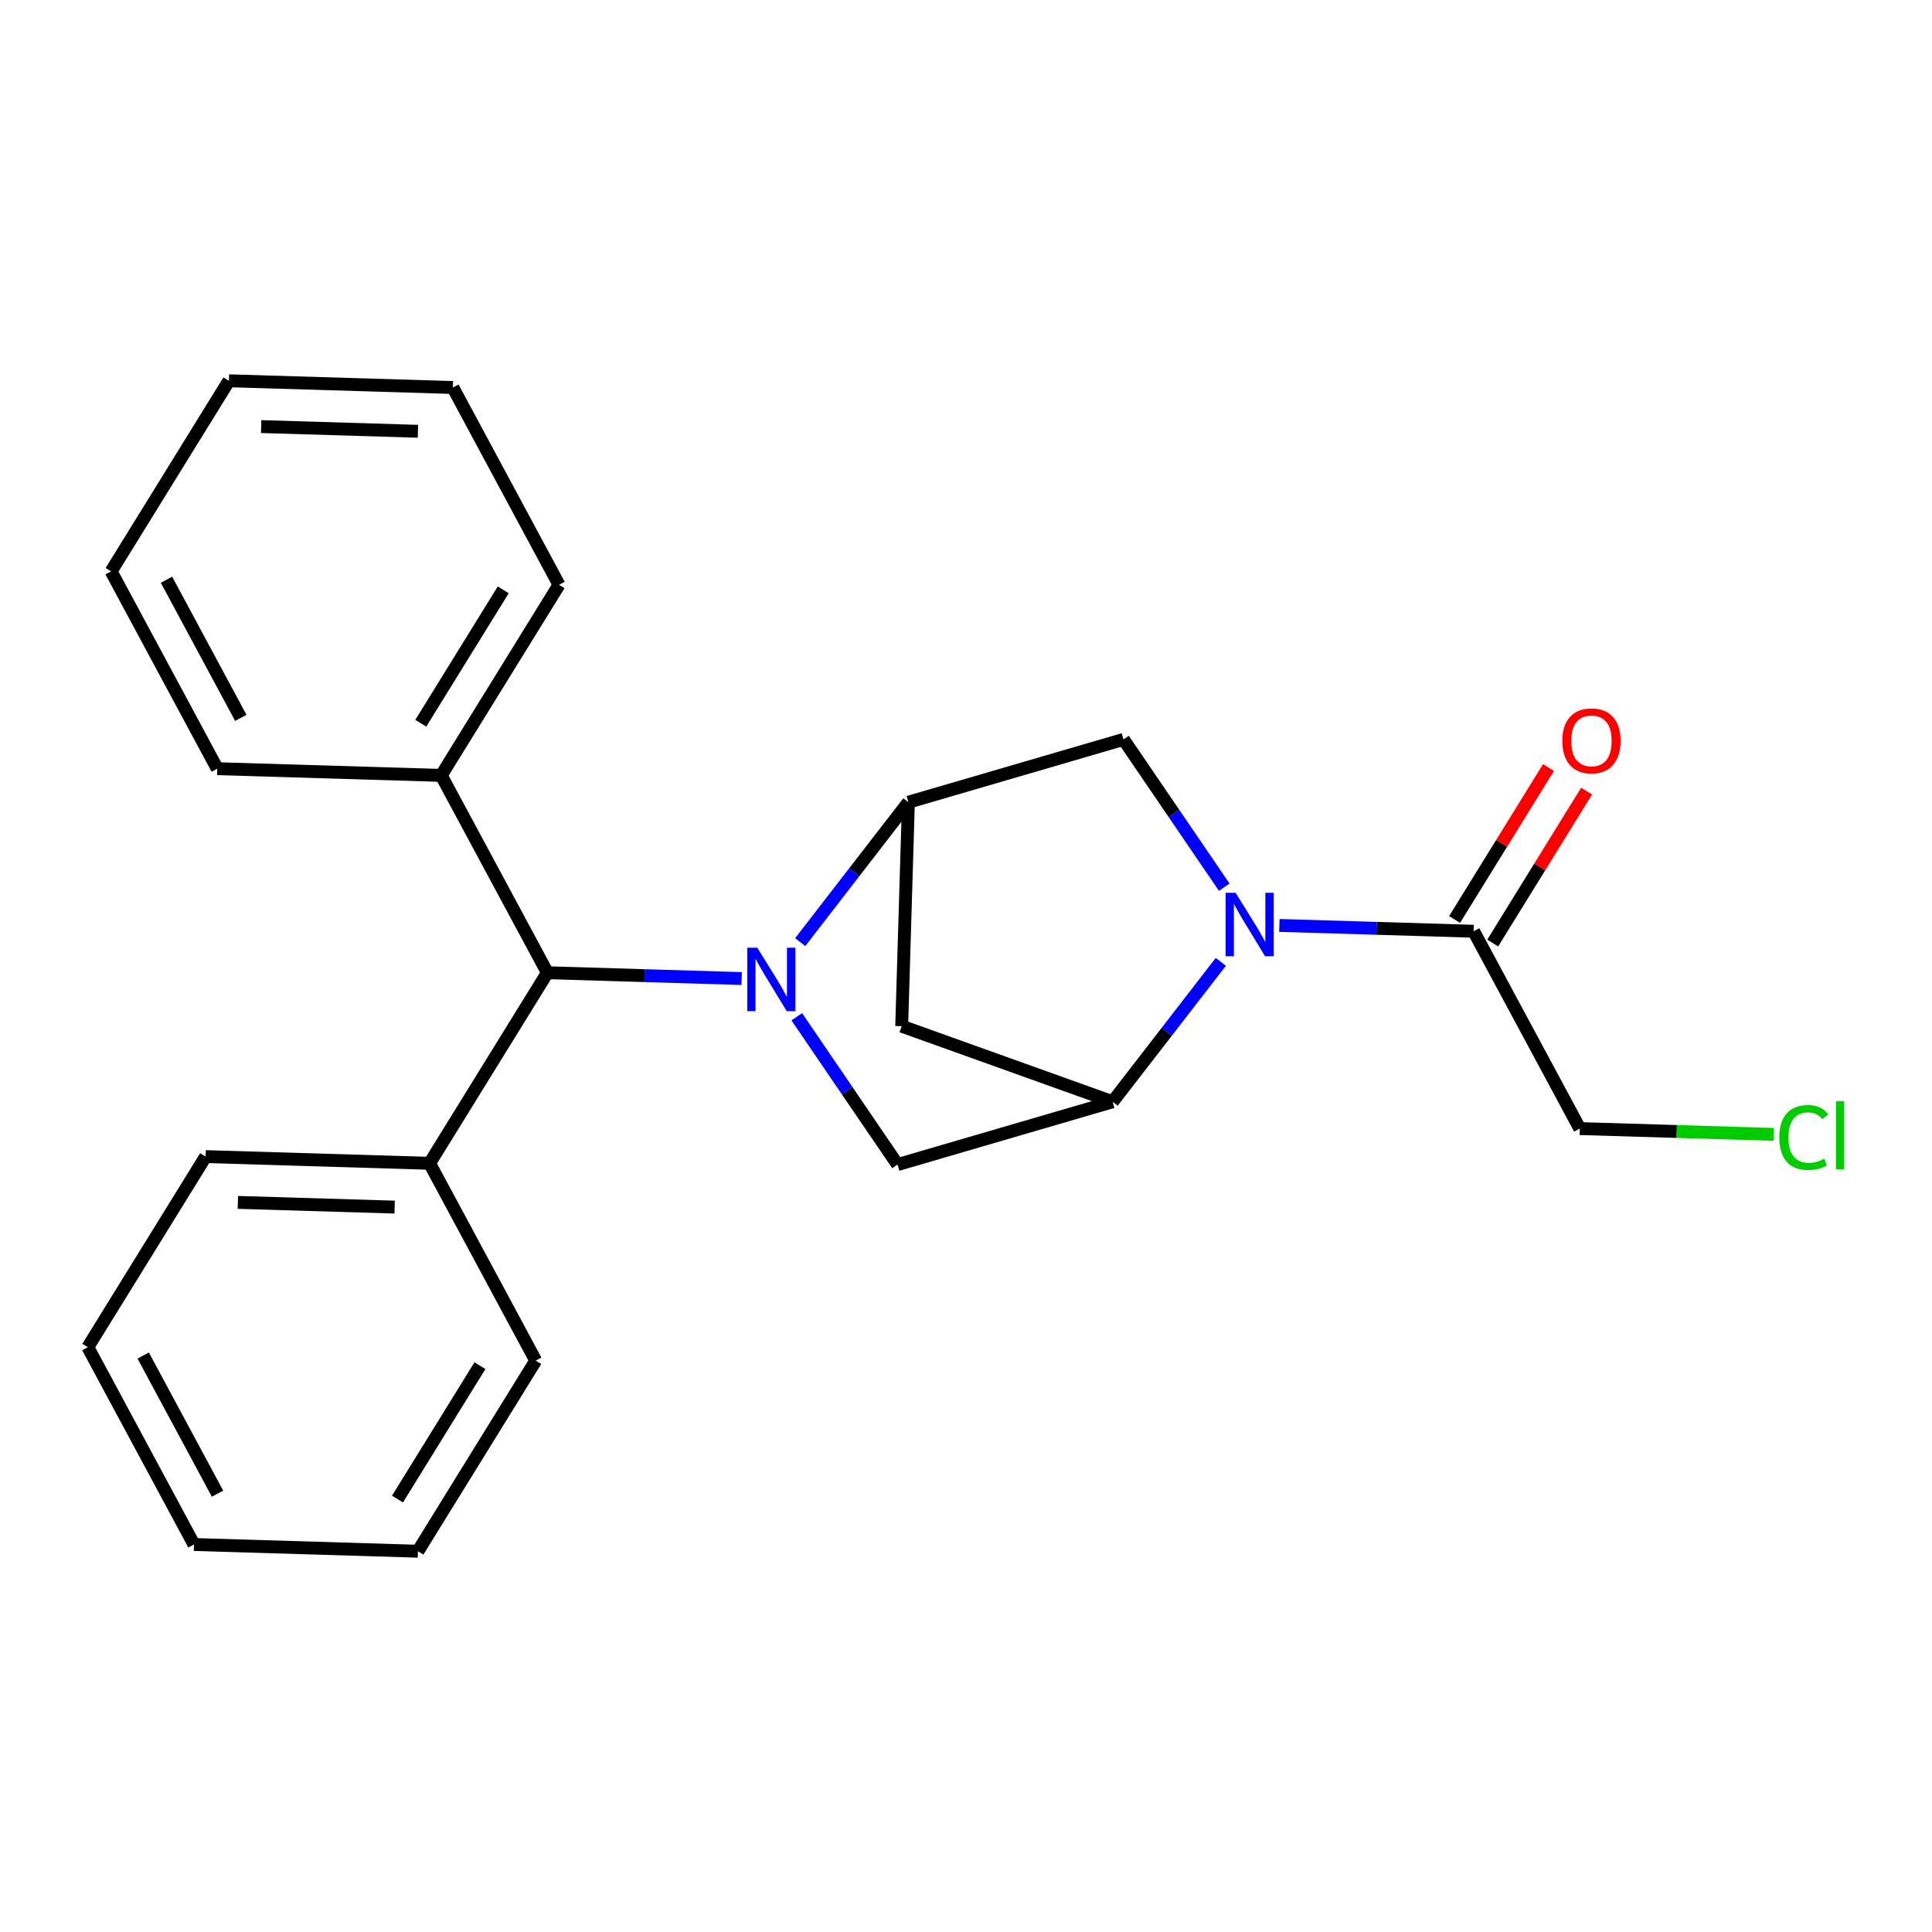 <?xml version='1.0' encoding='iso-8859-1'?>
<svg version='1.1' baseProfile='full'
              xmlns='http://www.w3.org/2000/svg'
                      xmlns:rdkit='http://www.rdkit.org/xml'
                      xmlns:xlink='http://www.w3.org/1999/xlink'
                  xml:space='preserve'
width='300px' height='300px' viewBox='0 0 300 300'>
<!-- END OF HEADER -->
<rect style='opacity:1.0;fill:#FFFFFF;stroke:none' width='300' height='300' x='0' y='0'> </rect>
<rect style='opacity:1.0;fill:#FFFFFF;stroke:none' width='300' height='300' x='0' y='0'> </rect>
<path class='bond-0 atom-0 atom-1' d='M 240.448,119.186 L 233.158,130.981' style='fill:none;fill-rule:evenodd;stroke:#FF0000;stroke-width:2.0px;stroke-linecap:butt;stroke-linejoin:miter;stroke-opacity:1' />
<path class='bond-0 atom-0 atom-1' d='M 233.158,130.981 L 225.868,142.776' style='fill:none;fill-rule:evenodd;stroke:#000000;stroke-width:2.0px;stroke-linecap:butt;stroke-linejoin:miter;stroke-opacity:1' />
<path class='bond-0 atom-0 atom-1' d='M 246.367,122.845 L 239.077,134.64' style='fill:none;fill-rule:evenodd;stroke:#FF0000;stroke-width:2.0px;stroke-linecap:butt;stroke-linejoin:miter;stroke-opacity:1' />
<path class='bond-0 atom-0 atom-1' d='M 239.077,134.64 L 231.787,146.435' style='fill:none;fill-rule:evenodd;stroke:#000000;stroke-width:2.0px;stroke-linecap:butt;stroke-linejoin:miter;stroke-opacity:1' />
<path class='bond-1 atom-1 atom-2' d='M 228.827,144.606 L 245.311,175.245' style='fill:none;fill-rule:evenodd;stroke:#000000;stroke-width:2.0px;stroke-linecap:butt;stroke-linejoin:miter;stroke-opacity:1' />
<path class='bond-3 atom-1 atom-4' d='M 228.827,144.606 L 213.742,144.153' style='fill:none;fill-rule:evenodd;stroke:#000000;stroke-width:2.0px;stroke-linecap:butt;stroke-linejoin:miter;stroke-opacity:1' />
<path class='bond-3 atom-1 atom-4' d='M 213.742,144.153 L 198.658,143.7' style='fill:none;fill-rule:evenodd;stroke:#0000FF;stroke-width:2.0px;stroke-linecap:butt;stroke-linejoin:miter;stroke-opacity:1' />
<path class='bond-2 atom-2 atom-3' d='M 245.311,175.245 L 260.365,175.696' style='fill:none;fill-rule:evenodd;stroke:#000000;stroke-width:2.0px;stroke-linecap:butt;stroke-linejoin:miter;stroke-opacity:1' />
<path class='bond-2 atom-2 atom-3' d='M 260.365,175.696 L 275.418,176.148' style='fill:none;fill-rule:evenodd;stroke:#00CC00;stroke-width:2.0px;stroke-linecap:butt;stroke-linejoin:miter;stroke-opacity:1' />
<path class='bond-4 atom-4 atom-5' d='M 190.1,137.765 L 182.277,126.289' style='fill:none;fill-rule:evenodd;stroke:#0000FF;stroke-width:2.0px;stroke-linecap:butt;stroke-linejoin:miter;stroke-opacity:1' />
<path class='bond-4 atom-4 atom-5' d='M 182.277,126.289 L 174.455,114.814' style='fill:none;fill-rule:evenodd;stroke:#000000;stroke-width:2.0px;stroke-linecap:butt;stroke-linejoin:miter;stroke-opacity:1' />
<path class='bond-23 atom-8 atom-4' d='M 172.766,171.082 L 181.167,160.22' style='fill:none;fill-rule:evenodd;stroke:#000000;stroke-width:2.0px;stroke-linecap:butt;stroke-linejoin:miter;stroke-opacity:1' />
<path class='bond-23 atom-8 atom-4' d='M 181.167,160.22 L 189.568,149.358' style='fill:none;fill-rule:evenodd;stroke:#0000FF;stroke-width:2.0px;stroke-linecap:butt;stroke-linejoin:miter;stroke-opacity:1' />
<path class='bond-5 atom-5 atom-6' d='M 174.455,114.814 L 141.058,124.567' style='fill:none;fill-rule:evenodd;stroke:#000000;stroke-width:2.0px;stroke-linecap:butt;stroke-linejoin:miter;stroke-opacity:1' />
<path class='bond-6 atom-6 atom-7' d='M 141.058,124.567 L 140.014,159.343' style='fill:none;fill-rule:evenodd;stroke:#000000;stroke-width:2.0px;stroke-linecap:butt;stroke-linejoin:miter;stroke-opacity:1' />
<path class='bond-26 atom-10 atom-6' d='M 124.256,146.292 L 132.657,135.429' style='fill:none;fill-rule:evenodd;stroke:#0000FF;stroke-width:2.0px;stroke-linecap:butt;stroke-linejoin:miter;stroke-opacity:1' />
<path class='bond-26 atom-10 atom-6' d='M 132.657,135.429 L 141.058,124.567' style='fill:none;fill-rule:evenodd;stroke:#000000;stroke-width:2.0px;stroke-linecap:butt;stroke-linejoin:miter;stroke-opacity:1' />
<path class='bond-7 atom-7 atom-8' d='M 140.014,159.343 L 172.766,171.082' style='fill:none;fill-rule:evenodd;stroke:#000000;stroke-width:2.0px;stroke-linecap:butt;stroke-linejoin:miter;stroke-opacity:1' />
<path class='bond-8 atom-8 atom-9' d='M 172.766,171.082 L 139.369,180.836' style='fill:none;fill-rule:evenodd;stroke:#000000;stroke-width:2.0px;stroke-linecap:butt;stroke-linejoin:miter;stroke-opacity:1' />
<path class='bond-9 atom-9 atom-10' d='M 139.369,180.836 L 131.546,169.36' style='fill:none;fill-rule:evenodd;stroke:#000000;stroke-width:2.0px;stroke-linecap:butt;stroke-linejoin:miter;stroke-opacity:1' />
<path class='bond-9 atom-9 atom-10' d='M 131.546,169.36 L 123.724,157.884' style='fill:none;fill-rule:evenodd;stroke:#0000FF;stroke-width:2.0px;stroke-linecap:butt;stroke-linejoin:miter;stroke-opacity:1' />
<path class='bond-10 atom-10 atom-11' d='M 115.166,151.95 L 100.082,151.497' style='fill:none;fill-rule:evenodd;stroke:#0000FF;stroke-width:2.0px;stroke-linecap:butt;stroke-linejoin:miter;stroke-opacity:1' />
<path class='bond-10 atom-10 atom-11' d='M 100.082,151.497 L 84.997,151.044' style='fill:none;fill-rule:evenodd;stroke:#000000;stroke-width:2.0px;stroke-linecap:butt;stroke-linejoin:miter;stroke-opacity:1' />
<path class='bond-11 atom-11 atom-12' d='M 84.997,151.044 L 68.513,120.405' style='fill:none;fill-rule:evenodd;stroke:#000000;stroke-width:2.0px;stroke-linecap:butt;stroke-linejoin:miter;stroke-opacity:1' />
<path class='bond-17 atom-11 atom-18' d='M 84.997,151.044 L 66.705,180.639' style='fill:none;fill-rule:evenodd;stroke:#000000;stroke-width:2.0px;stroke-linecap:butt;stroke-linejoin:miter;stroke-opacity:1' />
<path class='bond-12 atom-12 atom-13' d='M 68.513,120.405 L 86.805,90.81' style='fill:none;fill-rule:evenodd;stroke:#000000;stroke-width:2.0px;stroke-linecap:butt;stroke-linejoin:miter;stroke-opacity:1' />
<path class='bond-12 atom-12 atom-13' d='M 65.338,112.307 L 78.142,91.591' style='fill:none;fill-rule:evenodd;stroke:#000000;stroke-width:2.0px;stroke-linecap:butt;stroke-linejoin:miter;stroke-opacity:1' />
<path class='bond-24 atom-17 atom-12' d='M 33.737,119.361 L 68.513,120.405' style='fill:none;fill-rule:evenodd;stroke:#000000;stroke-width:2.0px;stroke-linecap:butt;stroke-linejoin:miter;stroke-opacity:1' />
<path class='bond-13 atom-13 atom-14' d='M 86.805,90.81 L 70.321,60.171' style='fill:none;fill-rule:evenodd;stroke:#000000;stroke-width:2.0px;stroke-linecap:butt;stroke-linejoin:miter;stroke-opacity:1' />
<path class='bond-14 atom-14 atom-15' d='M 70.321,60.171 L 35.545,59.127' style='fill:none;fill-rule:evenodd;stroke:#000000;stroke-width:2.0px;stroke-linecap:butt;stroke-linejoin:miter;stroke-opacity:1' />
<path class='bond-14 atom-14 atom-15' d='M 64.896,66.97 L 40.553,66.239' style='fill:none;fill-rule:evenodd;stroke:#000000;stroke-width:2.0px;stroke-linecap:butt;stroke-linejoin:miter;stroke-opacity:1' />
<path class='bond-15 atom-15 atom-16' d='M 35.545,59.127 L 17.253,88.722' style='fill:none;fill-rule:evenodd;stroke:#000000;stroke-width:2.0px;stroke-linecap:butt;stroke-linejoin:miter;stroke-opacity:1' />
<path class='bond-16 atom-16 atom-17' d='M 17.253,88.722 L 33.737,119.361' style='fill:none;fill-rule:evenodd;stroke:#000000;stroke-width:2.0px;stroke-linecap:butt;stroke-linejoin:miter;stroke-opacity:1' />
<path class='bond-16 atom-16 atom-17' d='M 25.853,90.021 L 37.392,111.468' style='fill:none;fill-rule:evenodd;stroke:#000000;stroke-width:2.0px;stroke-linecap:butt;stroke-linejoin:miter;stroke-opacity:1' />
<path class='bond-18 atom-18 atom-19' d='M 66.705,180.639 L 31.928,179.595' style='fill:none;fill-rule:evenodd;stroke:#000000;stroke-width:2.0px;stroke-linecap:butt;stroke-linejoin:miter;stroke-opacity:1' />
<path class='bond-18 atom-18 atom-19' d='M 61.279,187.438 L 36.936,186.707' style='fill:none;fill-rule:evenodd;stroke:#000000;stroke-width:2.0px;stroke-linecap:butt;stroke-linejoin:miter;stroke-opacity:1' />
<path class='bond-25 atom-23 atom-18' d='M 83.189,211.278 L 66.705,180.639' style='fill:none;fill-rule:evenodd;stroke:#000000;stroke-width:2.0px;stroke-linecap:butt;stroke-linejoin:miter;stroke-opacity:1' />
<path class='bond-19 atom-19 atom-20' d='M 31.928,179.595 L 13.636,209.19' style='fill:none;fill-rule:evenodd;stroke:#000000;stroke-width:2.0px;stroke-linecap:butt;stroke-linejoin:miter;stroke-opacity:1' />
<path class='bond-20 atom-20 atom-21' d='M 13.636,209.19 L 30.12,239.829' style='fill:none;fill-rule:evenodd;stroke:#000000;stroke-width:2.0px;stroke-linecap:butt;stroke-linejoin:miter;stroke-opacity:1' />
<path class='bond-20 atom-20 atom-21' d='M 22.237,210.489 L 33.776,231.936' style='fill:none;fill-rule:evenodd;stroke:#000000;stroke-width:2.0px;stroke-linecap:butt;stroke-linejoin:miter;stroke-opacity:1' />
<path class='bond-21 atom-21 atom-22' d='M 30.12,239.829 L 64.896,240.873' style='fill:none;fill-rule:evenodd;stroke:#000000;stroke-width:2.0px;stroke-linecap:butt;stroke-linejoin:miter;stroke-opacity:1' />
<path class='bond-22 atom-22 atom-23' d='M 64.896,240.873 L 83.189,211.278' style='fill:none;fill-rule:evenodd;stroke:#000000;stroke-width:2.0px;stroke-linecap:butt;stroke-linejoin:miter;stroke-opacity:1' />
<path class='bond-22 atom-22 atom-23' d='M 61.721,232.775 L 74.526,212.059' style='fill:none;fill-rule:evenodd;stroke:#000000;stroke-width:2.0px;stroke-linecap:butt;stroke-linejoin:miter;stroke-opacity:1' />
<path  class='atom-0' d='M 242.596 115.038
Q 242.596 112.673, 243.765 111.351
Q 244.934 110.028, 247.119 110.028
Q 249.304 110.028, 250.473 111.351
Q 251.642 112.673, 251.642 115.038
Q 251.642 117.432, 250.459 118.796
Q 249.276 120.146, 247.119 120.146
Q 244.948 120.146, 243.765 118.796
Q 242.596 117.446, 242.596 115.038
M 247.119 119.033
Q 248.622 119.033, 249.429 118.031
Q 250.251 117.015, 250.251 115.038
Q 250.251 113.104, 249.429 112.13
Q 248.622 111.142, 247.119 111.142
Q 245.616 111.142, 244.795 112.116
Q 243.988 113.09, 243.988 115.038
Q 243.988 117.029, 244.795 118.031
Q 245.616 119.033, 247.119 119.033
' fill='#FF0000'/>
<path  class='atom-3' d='M 276.288 176.629
Q 276.288 174.18, 277.429 172.9
Q 278.584 171.606, 280.769 171.606
Q 282.801 171.606, 283.886 173.039
L 282.968 173.79
Q 282.175 172.747, 280.769 172.747
Q 279.28 172.747, 278.487 173.749
Q 277.707 174.737, 277.707 176.629
Q 277.707 178.578, 278.515 179.58
Q 279.336 180.582, 280.922 180.582
Q 282.008 180.582, 283.274 179.928
L 283.664 180.971
Q 283.149 181.305, 282.37 181.5
Q 281.59 181.695, 280.727 181.695
Q 278.584 181.695, 277.429 180.387
Q 276.288 179.079, 276.288 176.629
' fill='#00CC00'/>
<path  class='atom-3' d='M 285.083 171.007
L 286.364 171.007
L 286.364 181.57
L 285.083 181.57
L 285.083 171.007
' fill='#00CC00'/>
<path  class='atom-4' d='M 191.873 138.635
L 195.102 143.854
Q 195.422 144.369, 195.937 145.301
Q 196.452 146.234, 196.48 146.289
L 196.48 138.635
L 197.788 138.635
L 197.788 148.488
L 196.438 148.488
L 192.973 142.782
Q 192.569 142.114, 192.138 141.349
Q 191.72 140.583, 191.595 140.347
L 191.595 148.488
L 190.314 148.488
L 190.314 138.635
L 191.873 138.635
' fill='#0000FF'/>
<path  class='atom-10' d='M 117.595 147.161
L 120.823 152.38
Q 121.144 152.895, 121.658 153.828
Q 122.173 154.76, 122.201 154.816
L 122.201 147.161
L 123.509 147.161
L 123.509 157.014
L 122.159 157.014
L 118.694 151.309
Q 118.291 150.641, 117.859 149.875
Q 117.442 149.11, 117.316 148.873
L 117.316 157.014
L 116.036 157.014
L 116.036 147.161
L 117.595 147.161
' fill='#0000FF'/>
</svg>
